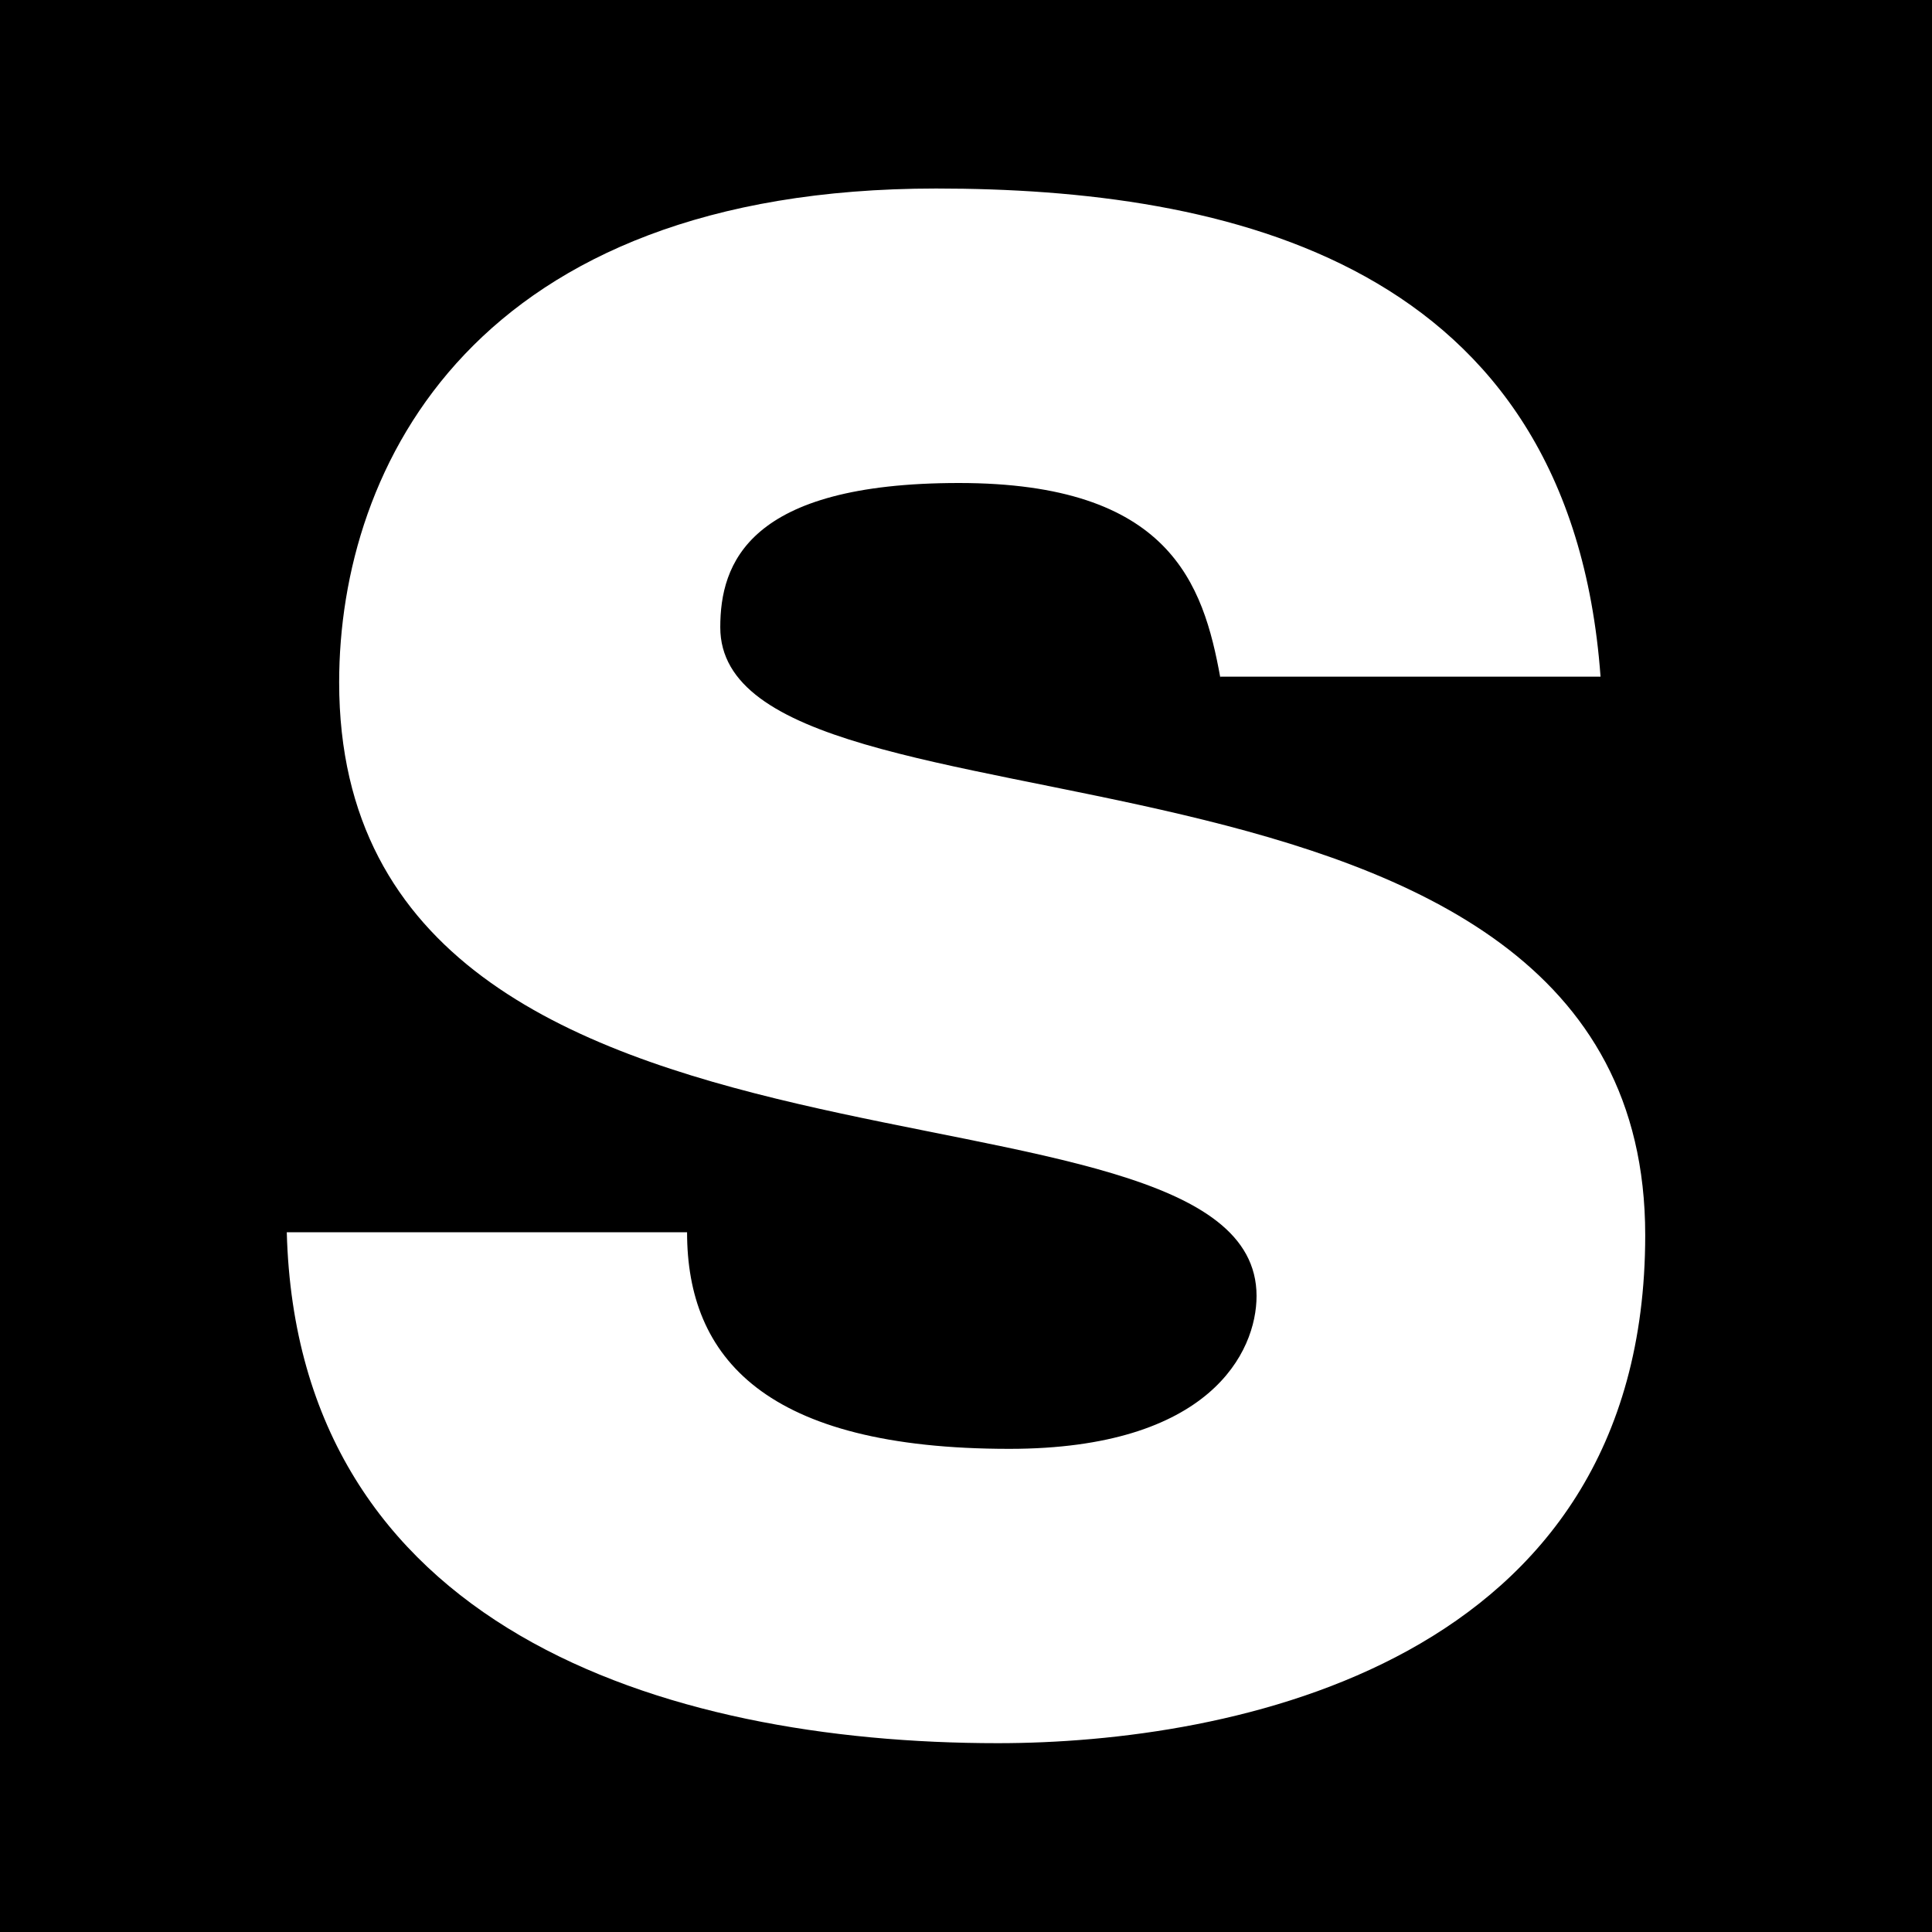 <?xml version="1.0" encoding="UTF-8"?>
<svg xmlns="http://www.w3.org/2000/svg" viewBox="0 0 128 128">
  <rect width="128" height="128" stroke-width="0"/>
  <path d="m80.85,44.9c-1.13-6.23-3.34-12.9-17.32-12.9s-15.81,5.35-15.81,9.56c0,15.48,61.28,4.22,61.28,40.27,0,28.5-27.59,33.66-42.89,33.66-22.3,0-46.42-7.74-47.11-33.85h26.52c0,8.31,5.16,14.35,21.35,14.35,13.29,0,16.38-6.42,16.38-10.13,0-16.36-60.78-4.03-60.78-40.65,0-14.35,9.01-32.72,39.55-32.72,19.15,0,42.01,4.78,44.02,32.34h-25.19v.06Z" fill="#fff" stroke-width="0"/>
</svg>